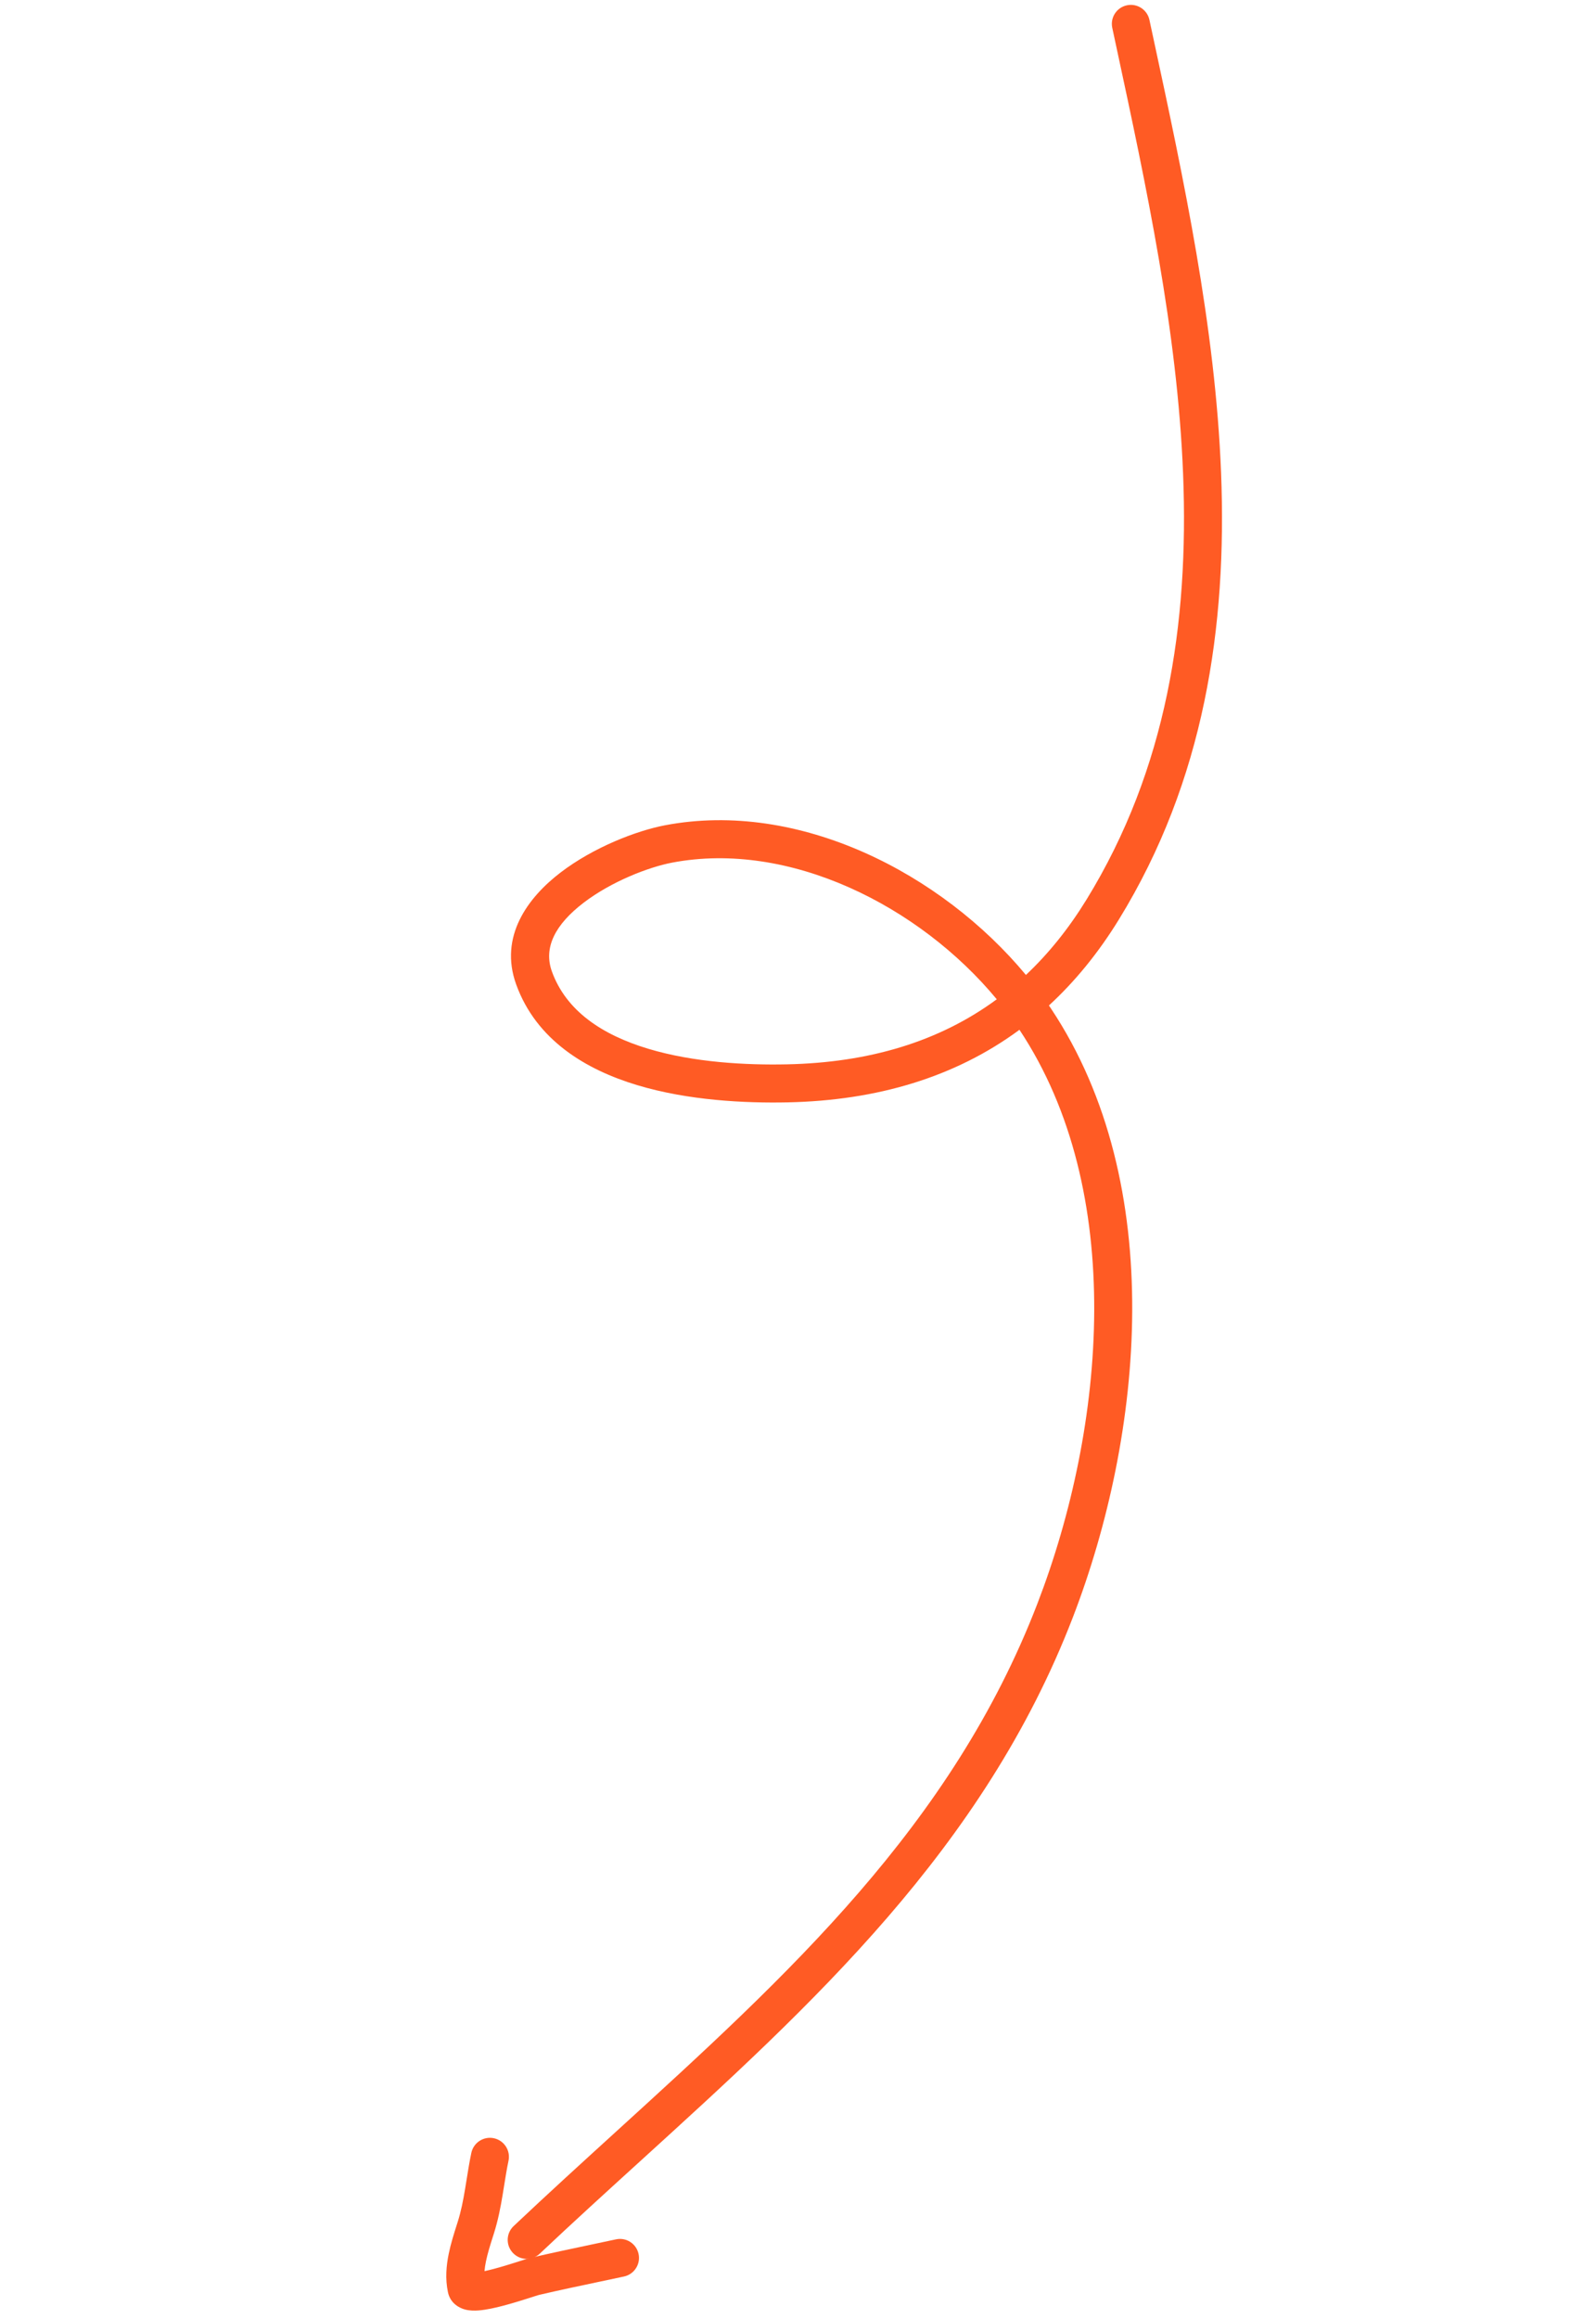 <svg width="126" height="183" viewBox="0 0 126 183" fill="none" xmlns="http://www.w3.org/2000/svg">
<path fill-rule="evenodd" clip-rule="evenodd" d="M40.491 177.787C39.922 177.185 39.95 176.236 40.552 175.667C43.245 173.125 45.959 170.654 48.65 168.204C62.193 155.873 75.148 144.077 81.9 126.55C87.286 112.572 88.947 94.001 80.484 81.265C75.39 85.02 69.223 86.844 62.189 86.992C58.867 87.061 54.363 86.857 50.297 85.631C46.245 84.41 42.335 82.075 40.748 77.679C39.379 73.885 41.691 70.815 44.25 68.857C46.853 66.865 50.246 65.555 52.511 65.124C63.084 63.116 74.341 68.926 80.994 76.938C82.766 75.271 84.363 73.293 85.779 70.988C92.112 60.68 93.866 49.215 93.403 37.427C92.96 26.132 90.491 14.656 88.135 3.709C88.027 3.204 87.919 2.701 87.811 2.199C87.637 1.389 88.153 0.592 88.963 0.418C89.772 0.244 90.57 0.76 90.744 1.569C90.857 2.096 90.971 2.625 91.085 3.155C93.427 14.039 95.947 25.747 96.401 37.309C96.878 49.462 95.081 61.579 88.335 72.559C86.711 75.203 84.863 77.459 82.81 79.347C82.867 79.431 82.924 79.516 82.98 79.6C92.236 93.524 90.232 113.269 84.7 127.629C77.669 145.878 64.095 158.222 50.536 170.553C47.877 172.971 45.219 175.388 42.611 177.849C42.009 178.417 41.059 178.39 40.491 177.787ZM78.692 78.858C72.574 71.473 62.309 66.317 53.071 68.072C51.215 68.424 48.267 69.561 46.073 71.24C43.834 72.953 42.89 74.776 43.57 76.661C44.691 79.767 47.522 81.661 51.163 82.759C54.79 83.853 58.931 84.059 62.126 83.992C68.578 83.857 74.125 82.221 78.692 78.858Z" fill="#FF5B24"/>
<path fill-rule="evenodd" clip-rule="evenodd" d="M40.966 178.455C41.337 178.337 41.701 178.22 41.89 178.176C43.476 177.806 45.079 177.468 46.663 177.134C47.324 176.995 47.98 176.856 48.631 176.717C49.441 176.543 50.239 177.058 50.413 177.868C50.587 178.678 50.071 179.476 49.261 179.65C48.586 179.795 47.915 179.936 47.248 180.077C45.677 180.408 44.125 180.735 42.572 181.098C42.573 181.097 42.573 181.097 42.571 181.098C42.566 181.099 42.542 181.106 42.493 181.12C42.437 181.137 42.364 181.159 42.273 181.188C42.171 181.22 42.061 181.255 41.938 181.294C41.835 181.327 41.723 181.363 41.598 181.403C41.072 181.57 40.406 181.776 39.747 181.95C39.107 182.119 38.388 182.281 37.779 182.327C37.491 182.349 37.093 182.357 36.702 182.251C36.309 182.145 35.56 181.801 35.366 180.896C35.136 179.824 35.238 178.769 35.427 177.848C35.59 177.051 35.84 176.265 36.05 175.606C36.08 175.512 36.109 175.421 36.137 175.333C36.398 174.506 36.563 173.662 36.715 172.754C36.754 172.52 36.793 172.278 36.833 172.03C36.942 171.344 37.059 170.614 37.21 169.896C37.38 169.086 38.175 168.566 38.986 168.736C39.796 168.906 40.316 169.701 40.146 170.512C40.011 171.153 39.912 171.776 39.806 172.437C39.764 172.7 39.721 172.969 39.674 173.248C39.516 174.197 39.323 175.206 38.998 176.235C38.967 176.333 38.937 176.429 38.906 176.524C38.693 177.198 38.495 177.822 38.365 178.452C38.309 178.726 38.27 178.983 38.25 179.225C38.469 179.179 38.714 179.12 38.98 179.05C39.566 178.895 40.174 178.707 40.691 178.543C40.781 178.515 40.874 178.485 40.966 178.455Z" fill="#FF5B24"/>
</svg>
